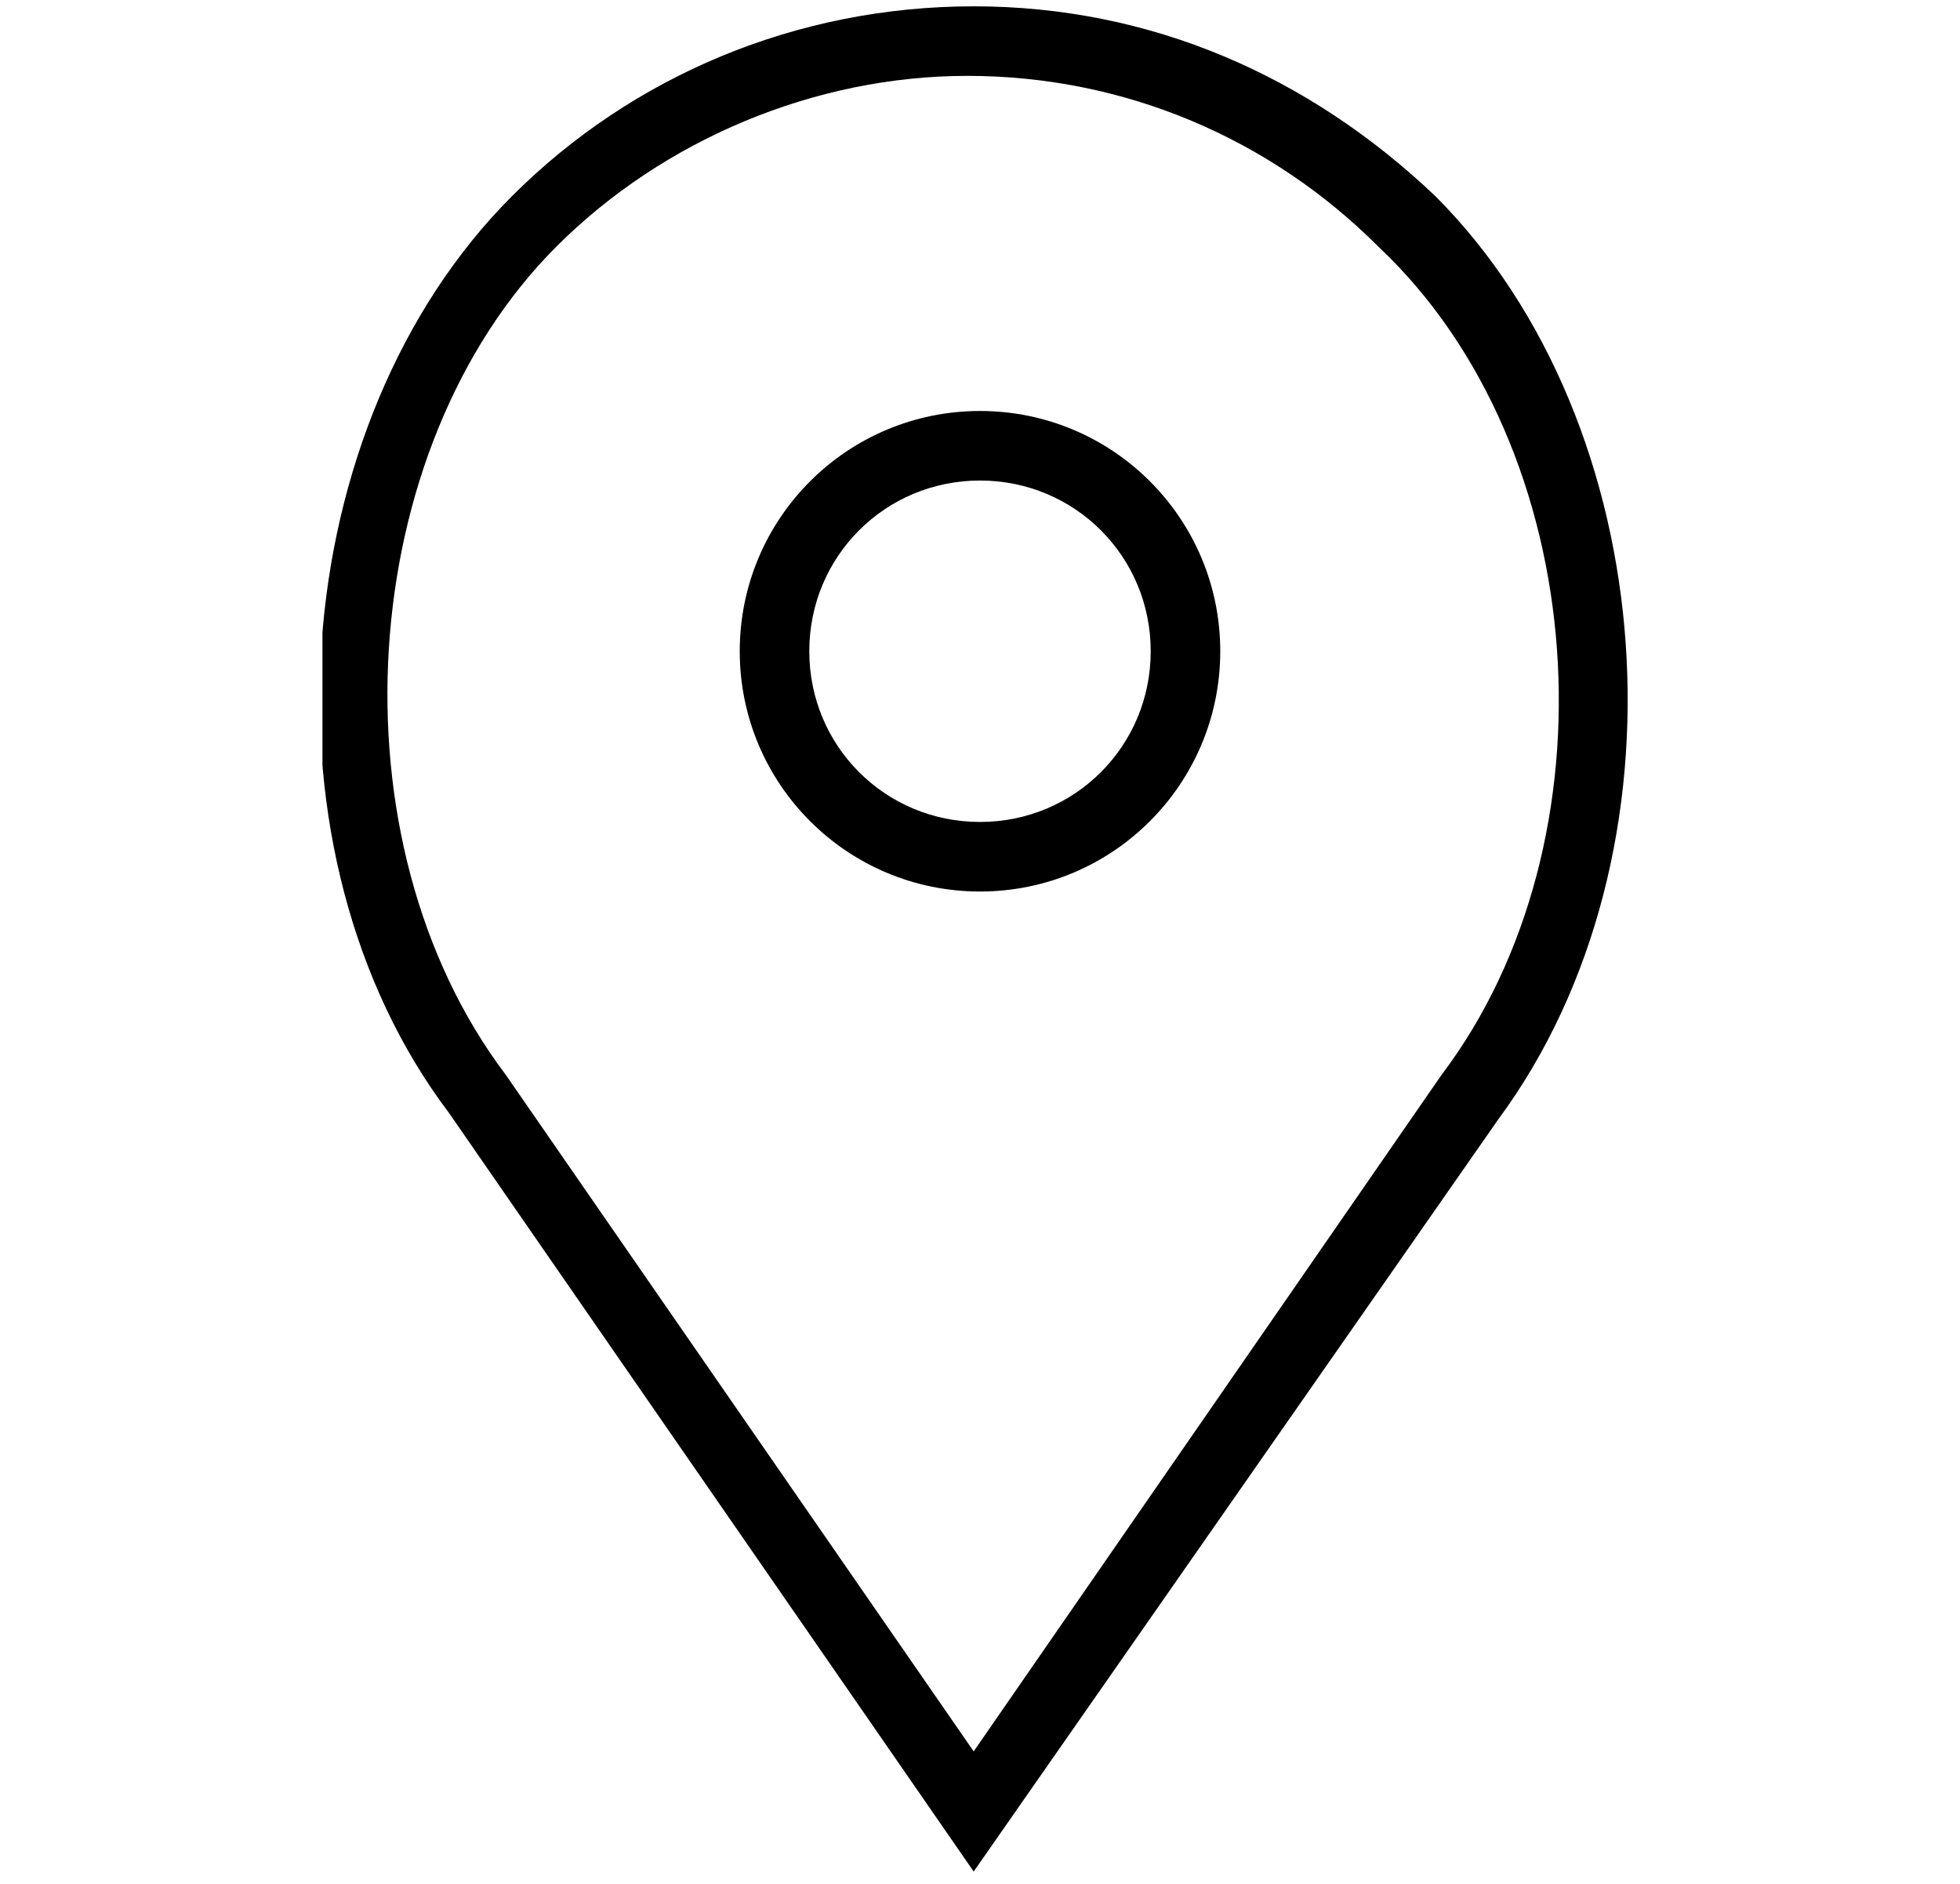 <svg enable-background="new 0 0 31 29.8" viewBox="0 0 31 29.8" xmlns="http://www.w3.org/2000/svg" xmlns:xlink="http://www.w3.org/1999/xlink"><clipPath id="a"><path d="m5.1 0h20.9v30.2h-20.9z"/></clipPath><path clip-path="url(#a)" d="m15.5 6.5c-2.1 0-3.8 1.7-3.8 3.8s1.7 3.8 3.8 3.8 3.8-1.7 3.8-3.8-1.7-3.8-3.8-3.8zm0 6.5c-1.5 0-2.7-1.2-2.7-2.7s1.2-2.7 2.7-2.7 2.7 1.2 2.7 2.7-1.2 2.7-2.7 2.7zm0 0"/><path clip-path="url(#a)" d="m22.7 3.1c-2-1.9-4.5-3-7.3-3s-5.4 1.1-7.3 3c-3.6 3.6-4.1 10.4-1 14.5l8.3 12 8.3-11.9c3.1-4.2 2.6-11-1-14.6zm.1 13.9-7.4 10.7-7.4-10.7c-2.8-3.7-2.4-9.9.8-13.1 1.7-1.7 4.1-2.7 6.5-2.7 2.5 0 4.8 1 6.5 2.7 3.4 3.2 3.8 9.4 1 13.1zm0 0"/></svg>